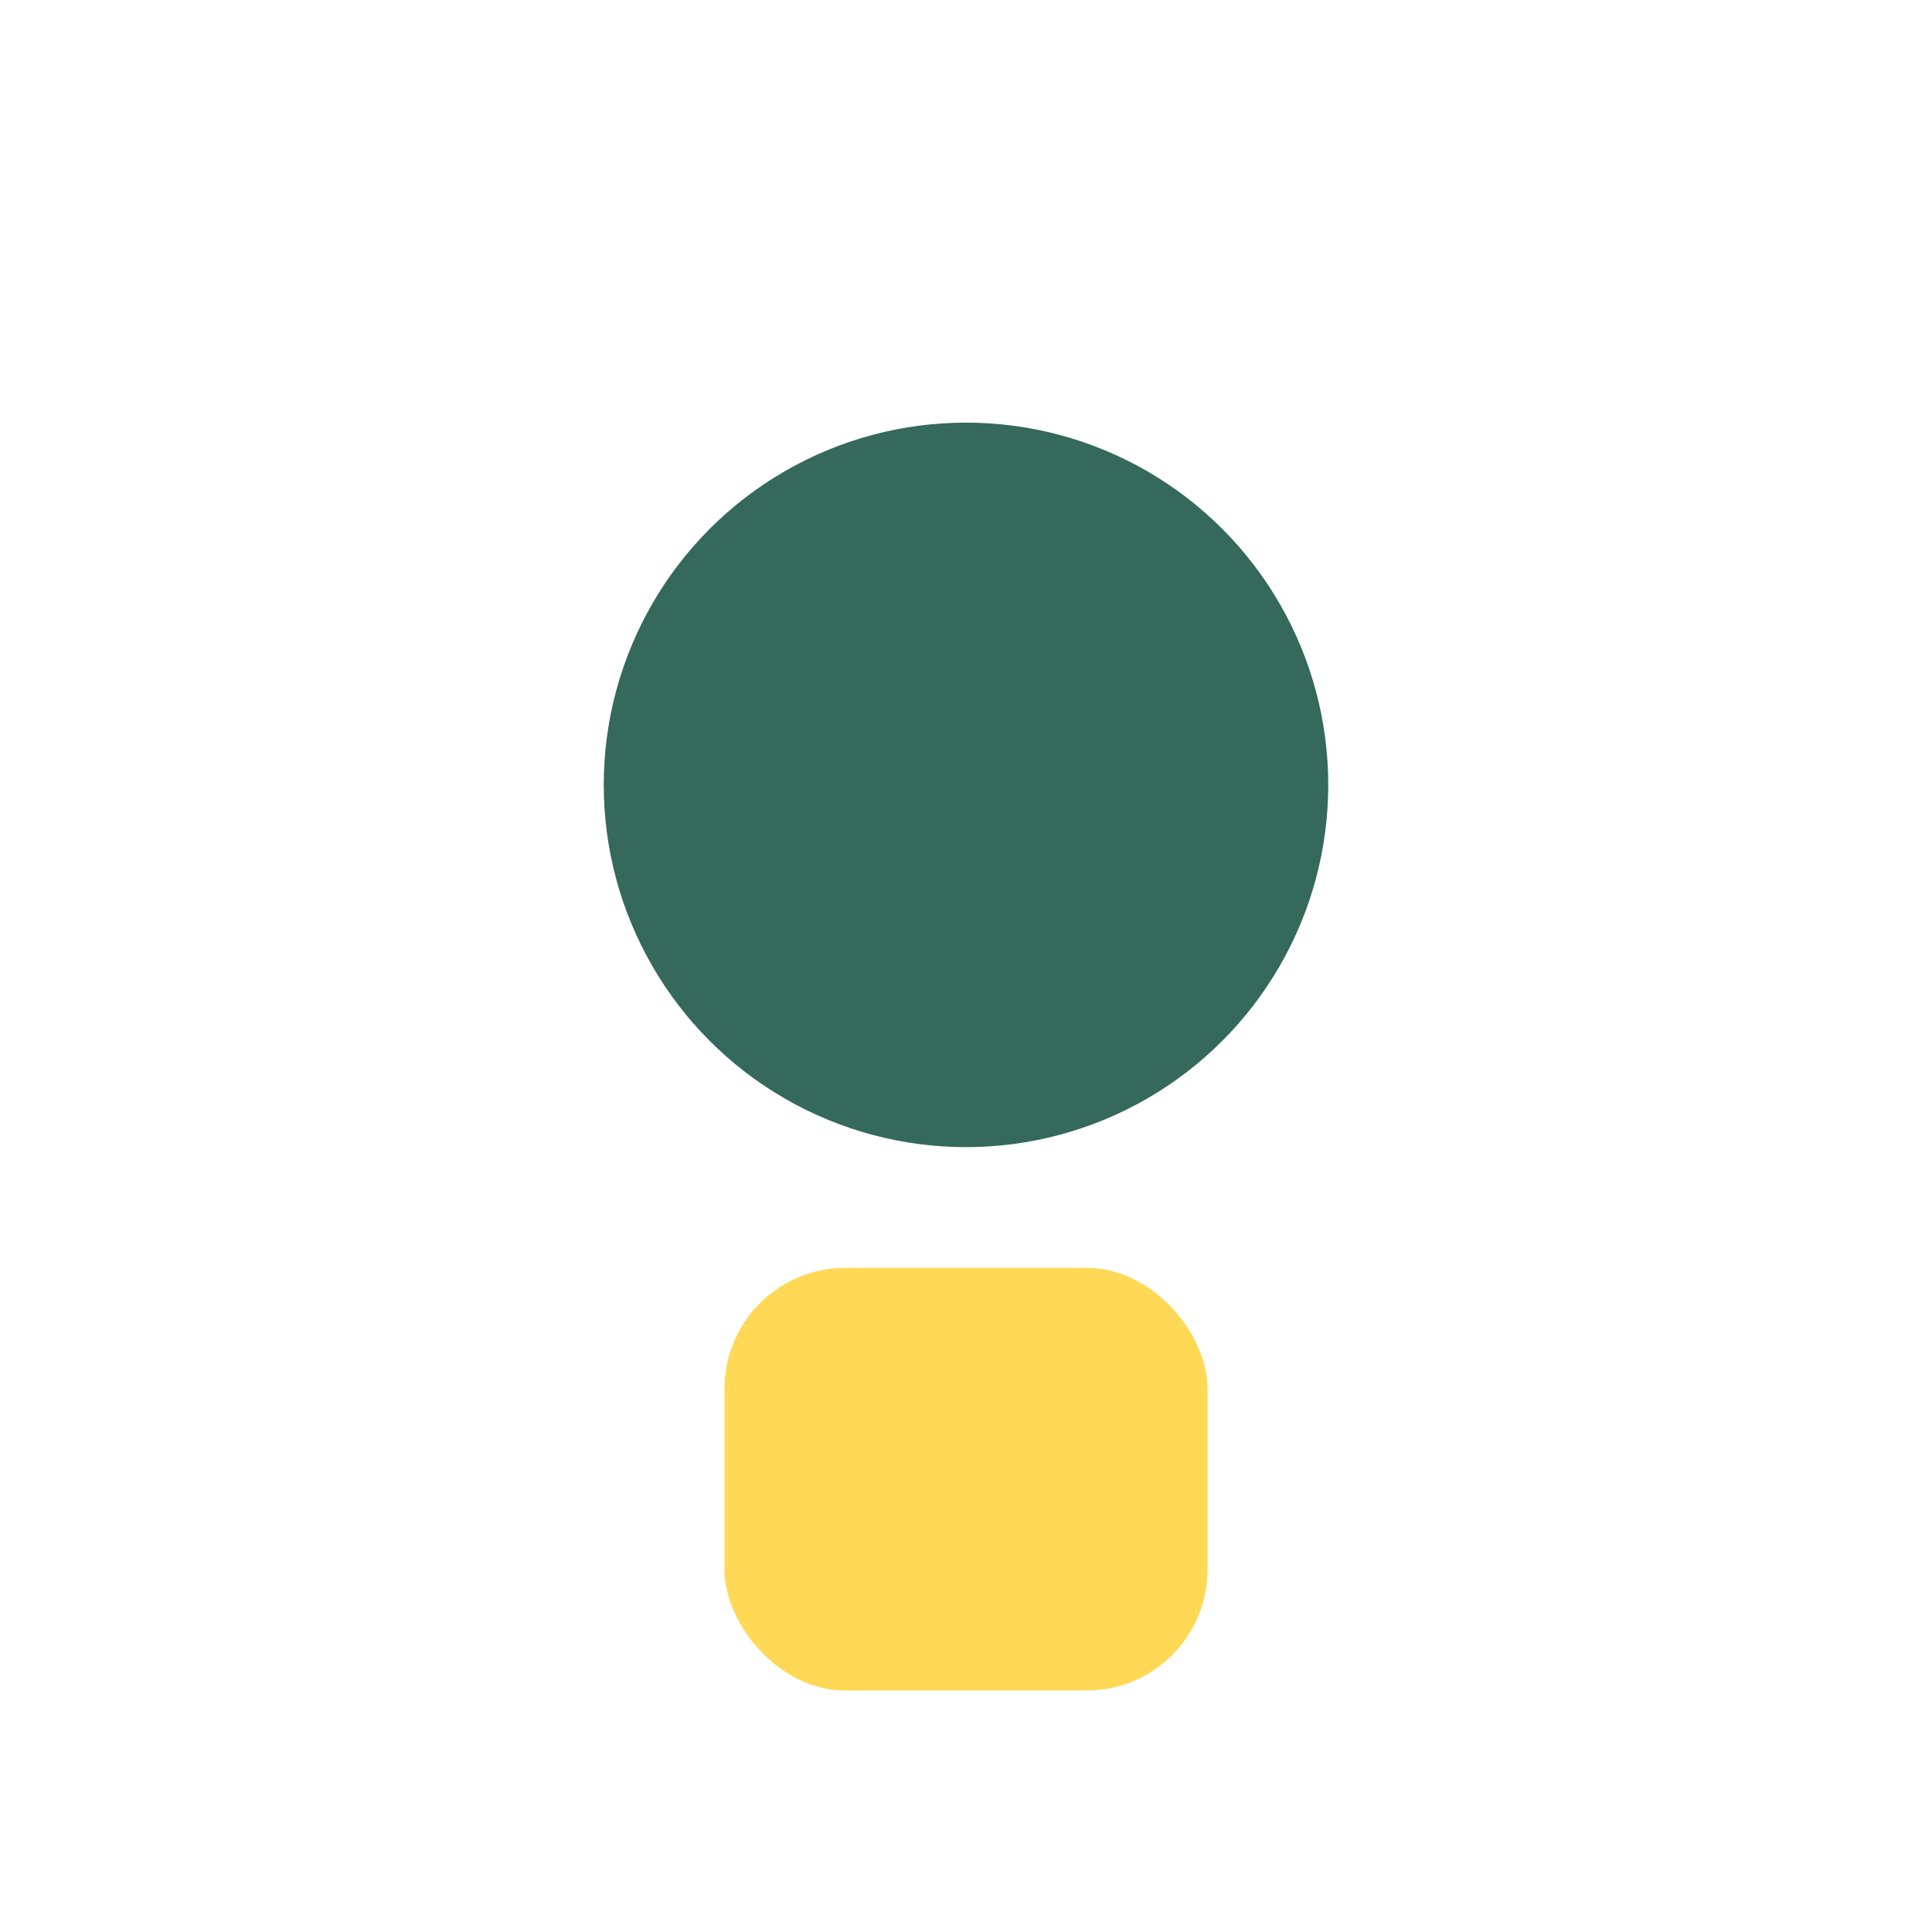 <?xml version="1.0" encoding="UTF-8"?>
<svg xmlns="http://www.w3.org/2000/svg" width="32" height="32" viewBox="0 0 32 32"><circle cx="16" cy="13" r="6" fill="#34695C"/><rect x="12" y="21" width="8" height="7" rx="2" fill="#FFD956"/></svg>